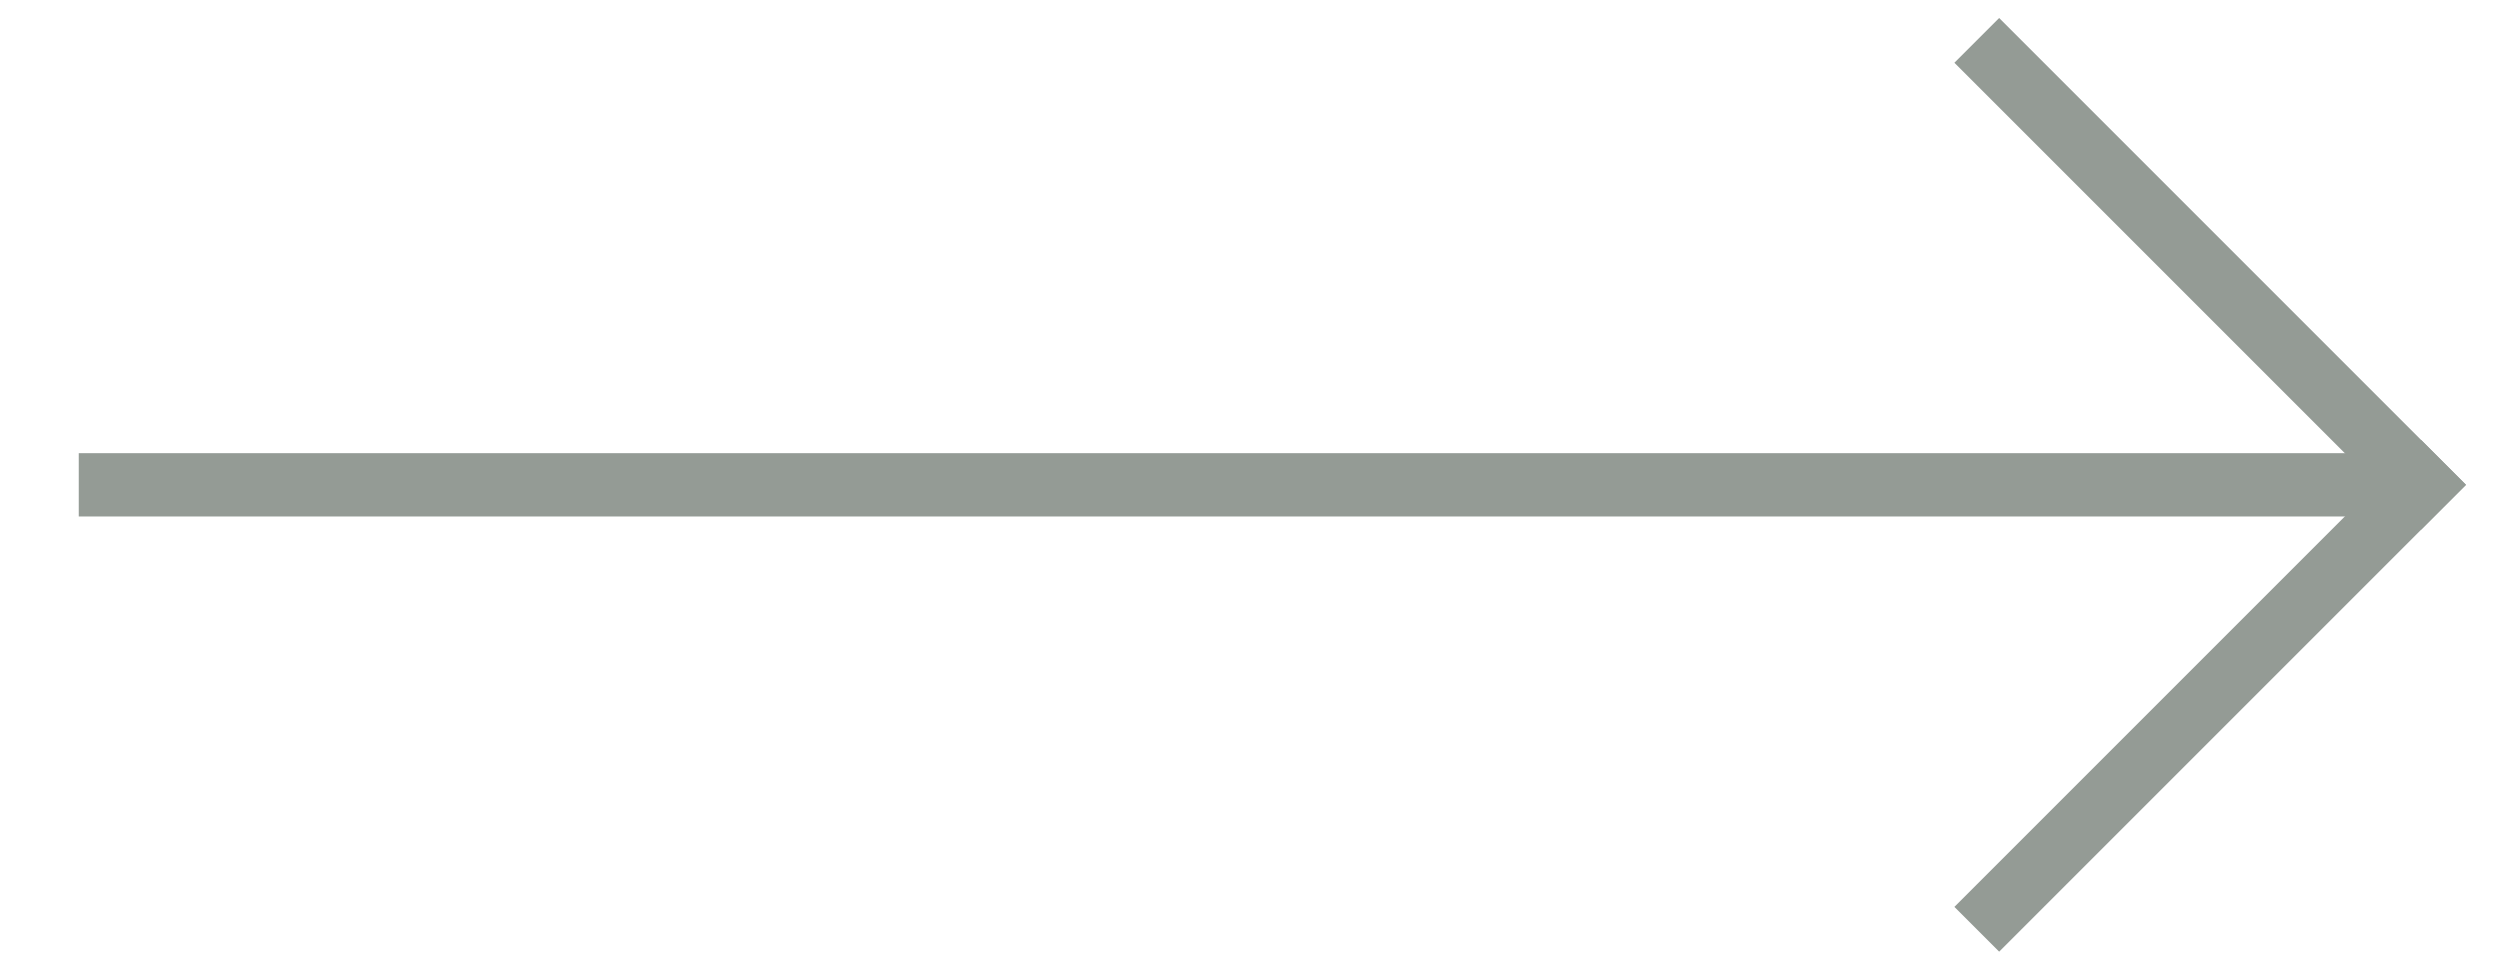 <?xml version="1.0" encoding="UTF-8"?>
<svg id="Lag_1" data-name="Lag 1" xmlns="http://www.w3.org/2000/svg" viewBox="0 0 118.465 45.948">
  <defs>
    <style>
      .cls-1 {
        stroke-linecap: square;
      }

      .cls-1, .cls-2 {
        fill: none;
        stroke: #29372c;
        stroke-width: 3px;
      }

      .cls-3 {
        opacity: .5;
      }
    </style>
  </defs>
  <g class="cls-3">
    <line id="Line_4" data-name="Line 4" class="cls-2" x1="3.732" y1="22.974" x2="112.732" y2="22.974"/>
    <line id="Line_6" data-name="Line 6" class="cls-1" x1="114.732" y1="22.974" x2="94.732" y2="42.974"/>
    <line id="Line_6-2" data-name="Line 6" class="cls-1" x1="114.732" y1="22.974" x2="94.732" y2="2.974"/>
  </g>
</svg>